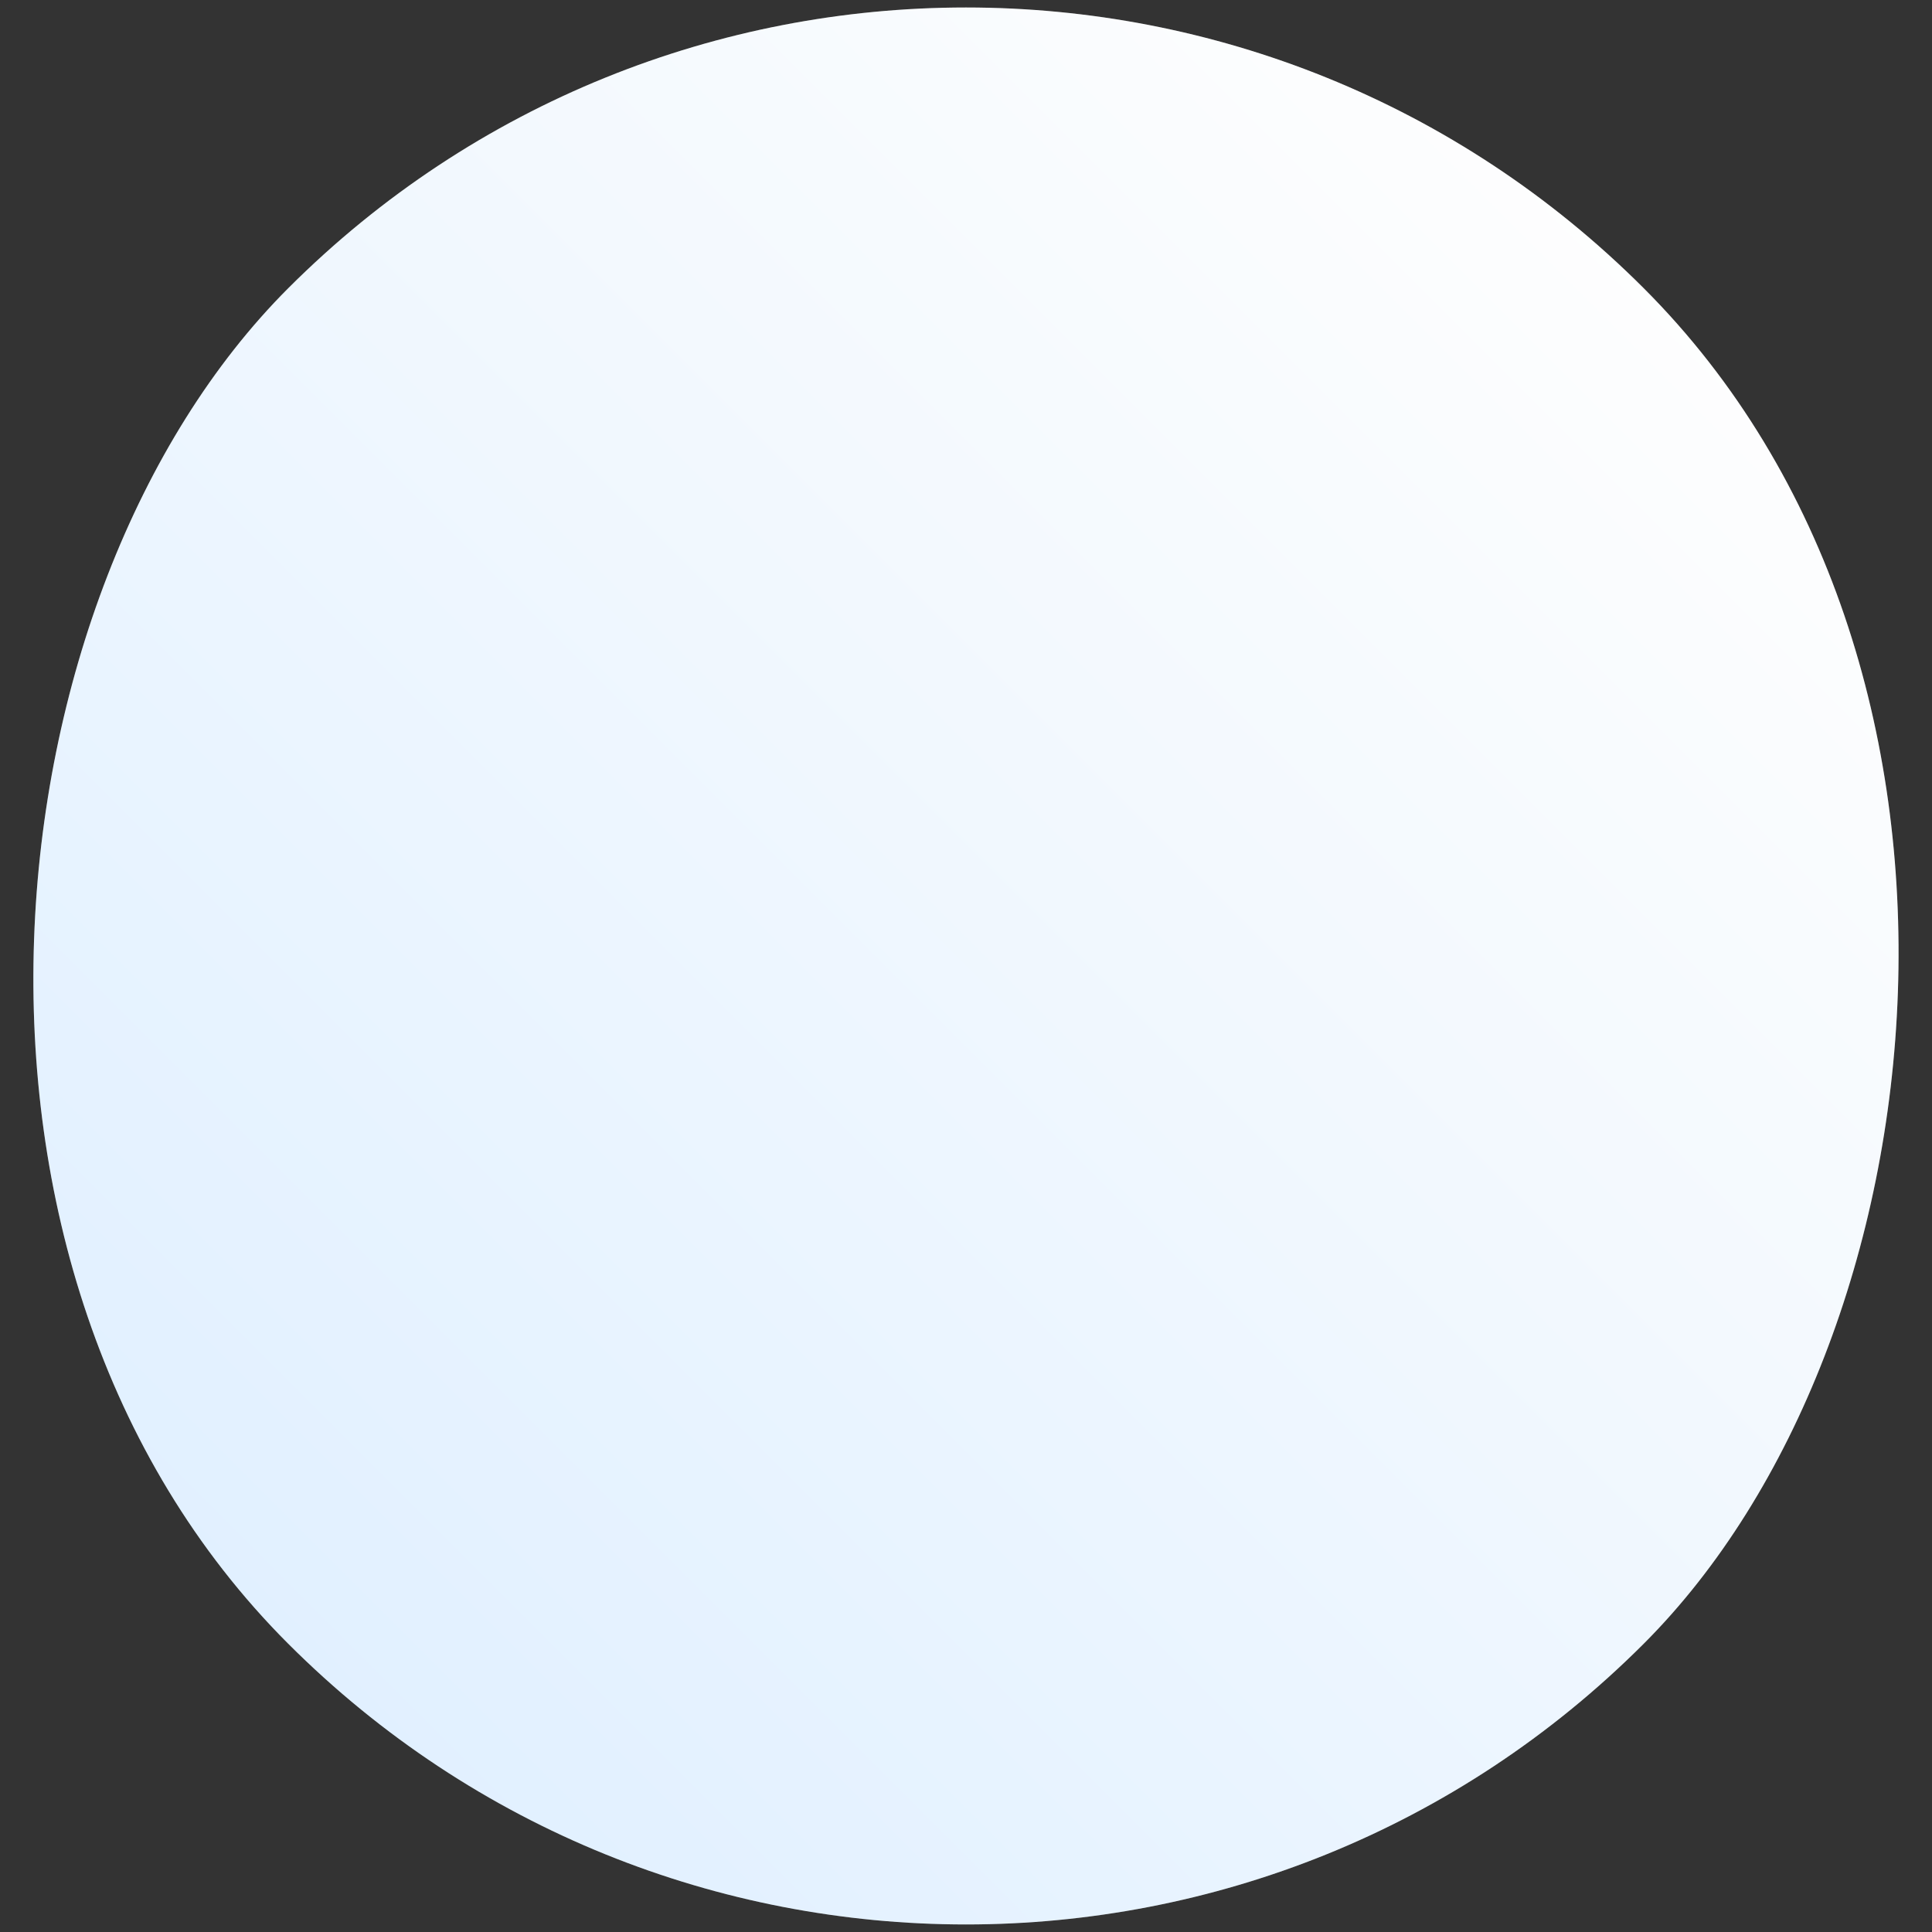 <?xml version="1.0" encoding="UTF-8"?> <svg xmlns="http://www.w3.org/2000/svg" width="124" height="124" viewBox="0 0 124 124" fill="none"><rect x="0" y="0" width="124" height="124" fill="#333333" stroke="none"/> <rect x="61.998" y="148.997" width="123.034" height="123.035" rx="61.517" transform="rotate(-135 61.998 148.997)" fill="white"></rect> <rect x="61.998" y="148.997" width="123.034" height="123.035" rx="61.517" transform="rotate(-135 61.998 148.997)" fill="url(#paint0_linear_195_40854)" fill-opacity="0.2"></rect> <defs> <linearGradient id="paint0_linear_195_40854" x1="123.516" y1="148.997" x2="123.516" y2="272.032" gradientUnits="userSpaceOnUse"> <stop stop-color="#6AB5FF"></stop> <stop offset="1" stop-color="#F6F8FA"></stop> </linearGradient> </defs> </svg> 